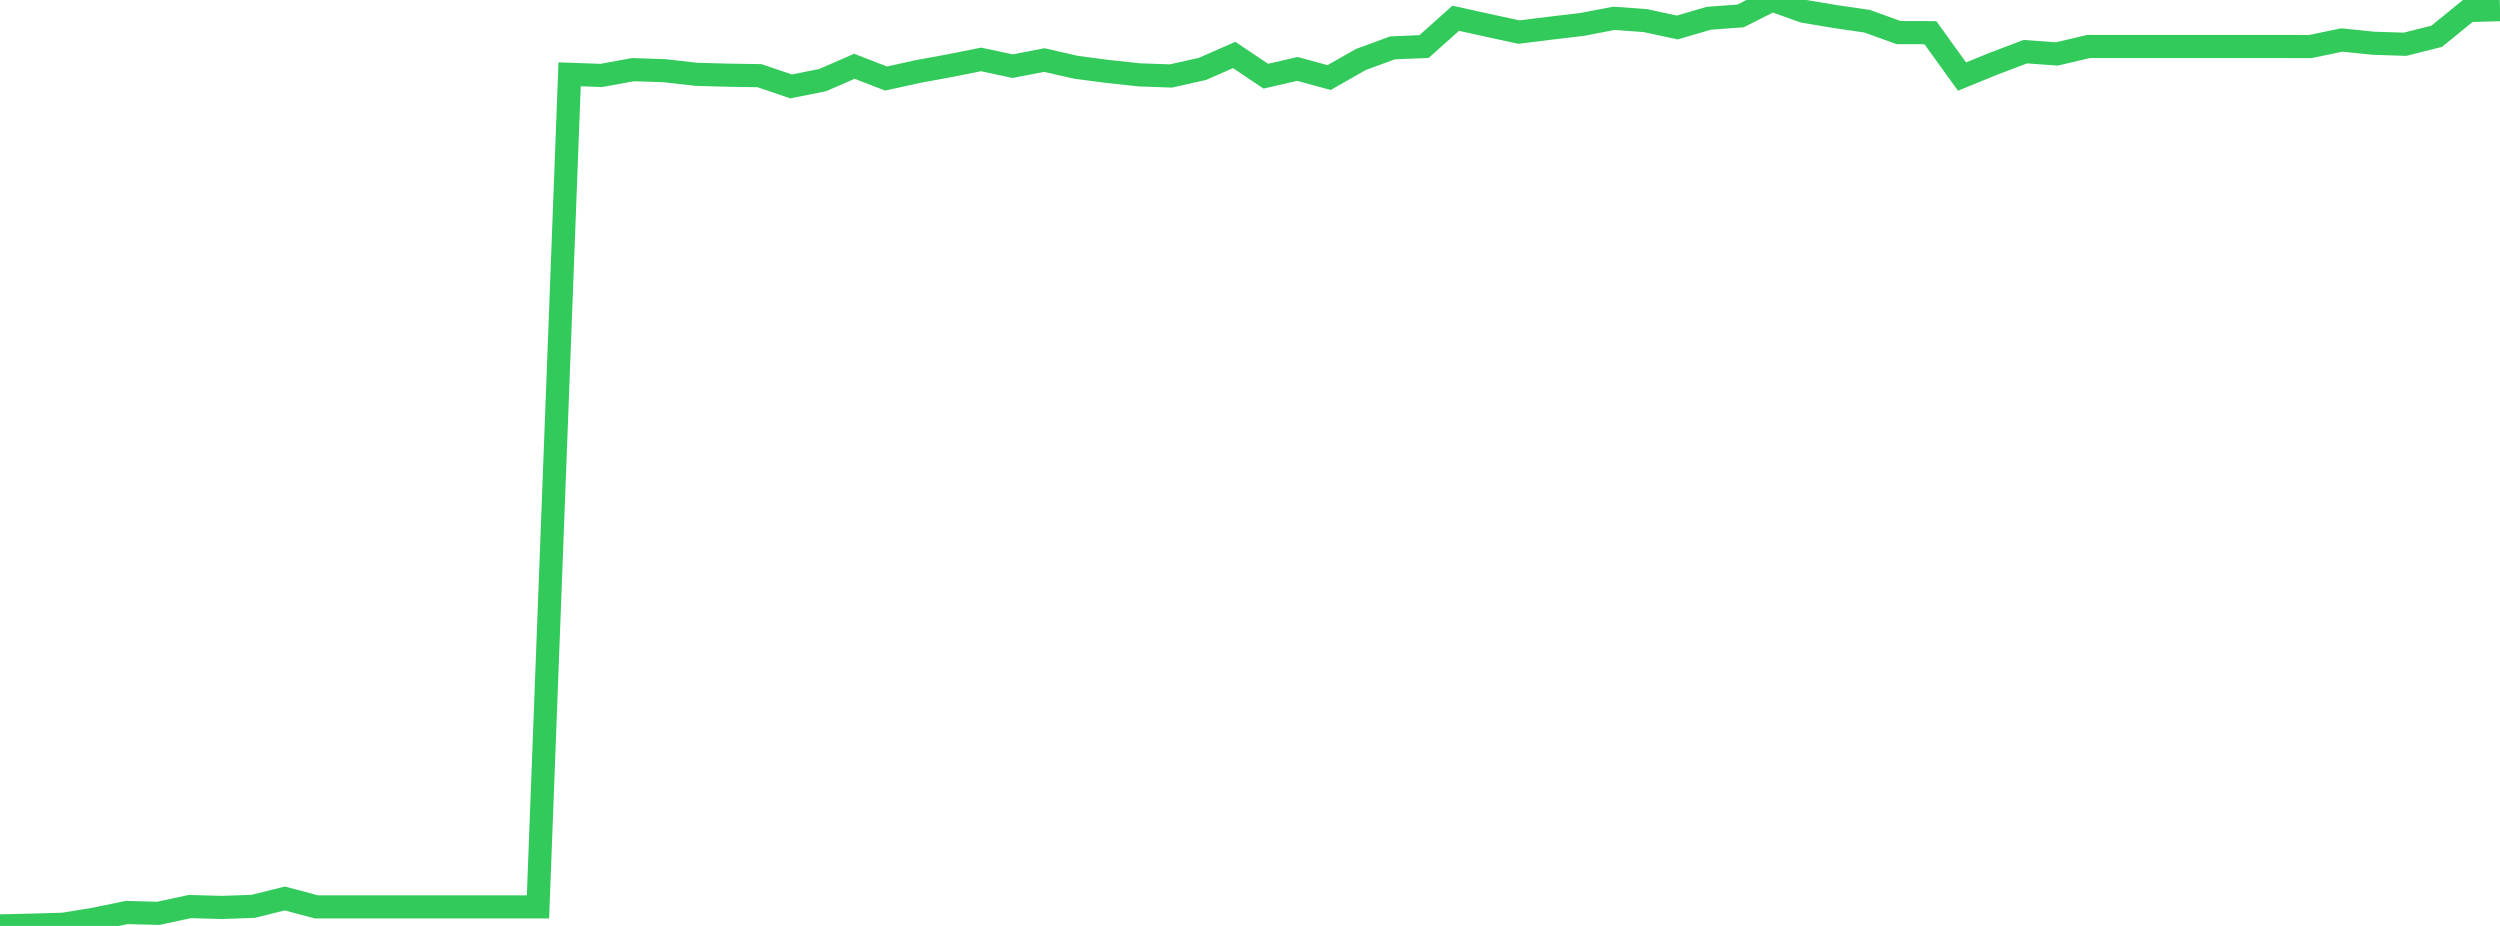 <?xml version="1.0" standalone="no"?>
<!DOCTYPE svg PUBLIC "-//W3C//DTD SVG 1.1//EN" "http://www.w3.org/Graphics/SVG/1.1/DTD/svg11.dtd">

<svg width="135" height="50" viewBox="0 0 135 50" preserveAspectRatio="none" 
  xmlns="http://www.w3.org/2000/svg"
  xmlns:xlink="http://www.w3.org/1999/xlink">


<polyline points="0.0, 50.0 1.709, 49.959 3.418, 49.91 5.127, 49.63 6.835, 49.276 8.544, 49.319 10.253, 48.954 11.962, 49.002 13.671, 48.943 15.38, 48.517 17.089, 48.972 18.797, 48.972 20.506, 48.972 22.215, 48.972 23.924, 48.972 25.633, 48.972 27.342, 48.972 29.051, 48.972 30.759, 4.012 32.468, 4.074 34.177, 3.762 35.886, 3.818 37.595, 4.013 39.304, 4.06 41.013, 4.087 42.722, 4.667 44.43, 4.323 46.139, 3.578 47.848, 4.242 49.557, 3.864 51.266, 3.551 52.975, 3.209 54.684, 3.573 56.392, 3.243 58.101, 3.633 59.81, 3.857 61.519, 4.042 63.228, 4.103 64.937, 3.719 66.646, 2.968 68.354, 4.115 70.063, 3.721 71.772, 4.189 73.481, 3.215 75.19, 2.586 76.899, 2.513 78.608, 0.987 80.316, 1.362 82.025, 1.733 83.734, 1.52 85.443, 1.318 87.152, 0.989 88.861, 1.114 90.57, 1.485 92.278, 0.986 93.987, 0.86 95.696, 0.0 97.405, 0.61 99.114, 0.896 100.823, 1.146 102.532, 1.76 104.241, 1.765 105.949, 4.135 107.658, 3.437 109.367, 2.791 111.076, 2.912 112.785, 2.51 114.494, 2.51 116.203, 2.51 117.911, 2.51 119.62, 2.51 121.329, 2.51 123.038, 2.51 124.747, 2.516 126.456, 2.16 128.165, 2.335 129.873, 2.39 131.582, 1.959 133.291, 0.567 135.0, 0.522" fill="none" stroke="#32ca5b" stroke-width="1.25"/>

</svg>